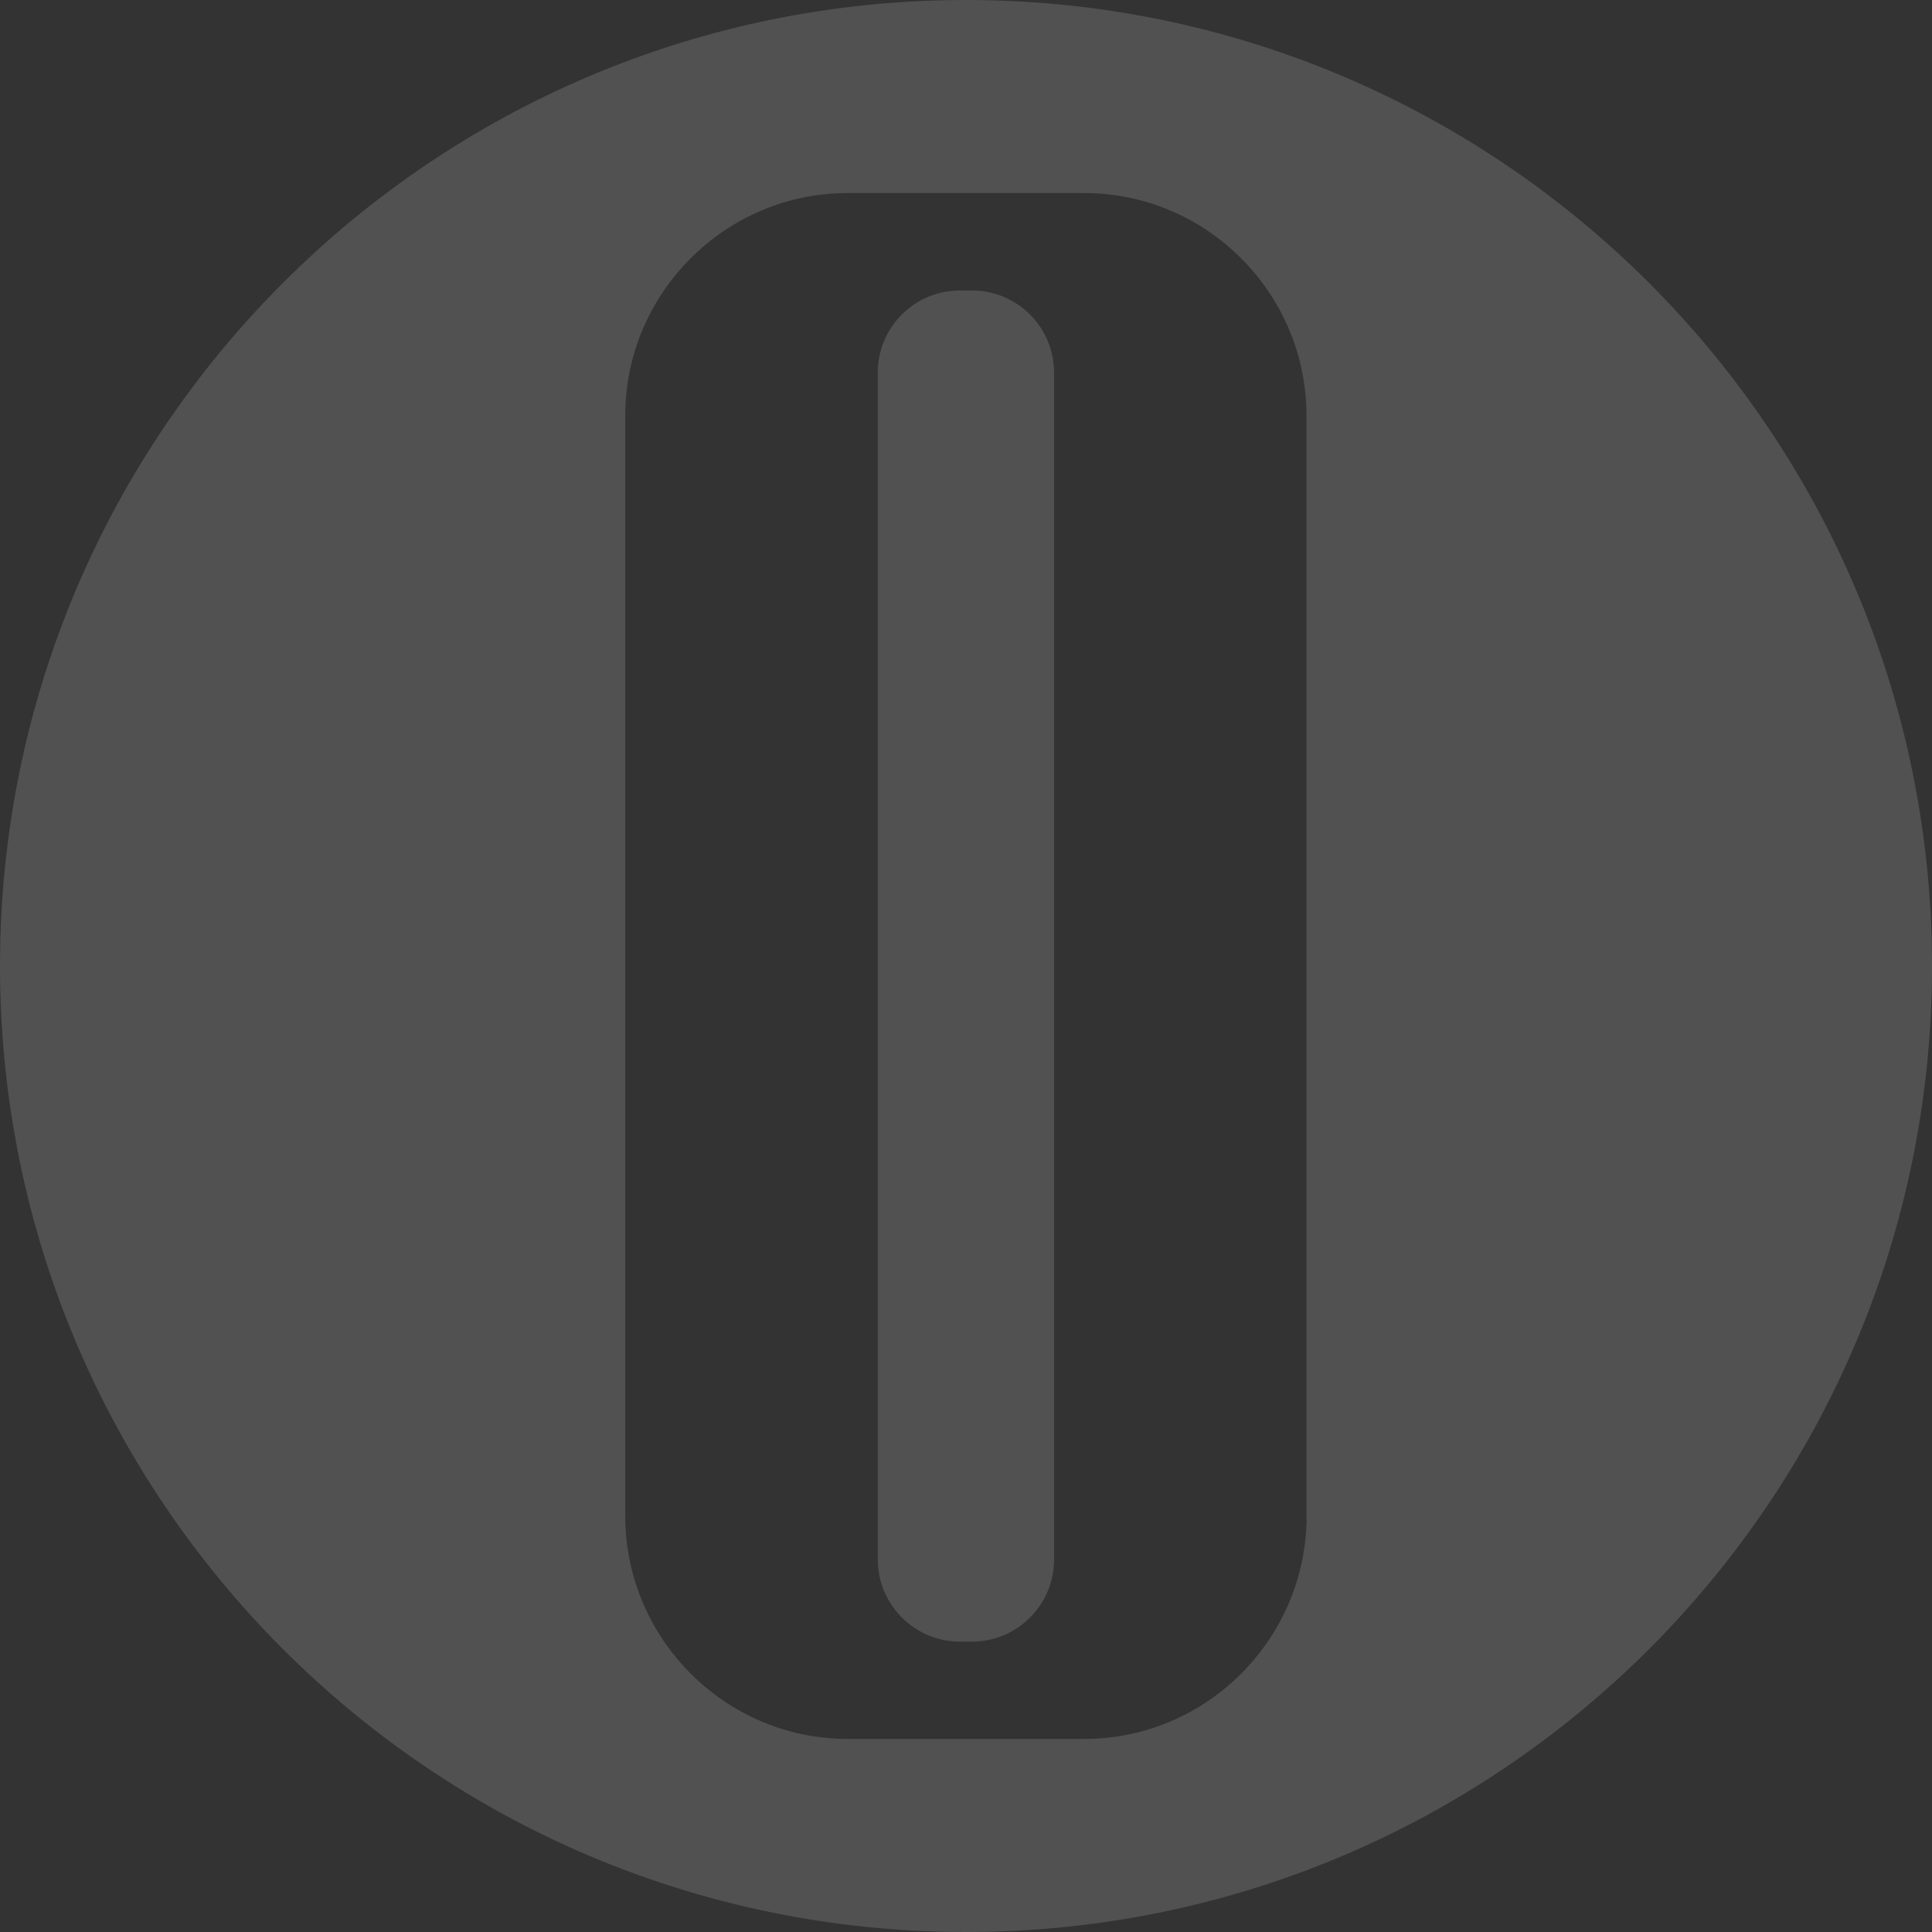 <?xml version="1.0" encoding="utf-8"?>
<!-- Generator: Adobe Illustrator 23.0.3, SVG Export Plug-In . SVG Version: 6.00 Build 0)  -->
<svg version="1.1" id="Layer_1" xmlns="http://www.w3.org/2000/svg" xmlns:xlink="http://www.w3.org/1999/xlink" x="0px" y="0px"
	 viewBox="0 0 138 138" style="enable-background:new 0 0 138 138;" xml:space="preserve">
<rect x="0" y="0" width="138" height="138" fill="#333333" stroke="none"/>
<style type="text/css">
	.st0{opacity:0.15;}
	.st1{fill:#FFFFFF;}
</style>
<g>
	<g>
		<g class="st0">
			<g>
				<path class="st1" d="M75.29,111.4V84.37V71.3V26.6c0-3.22-2.63-5.85-5.86-5.85h-0.88c-3.22,0-5.85,2.63-5.85,5.85v57.77v27.03
					c0,3.23,2.64,5.86,5.86,5.86h0.88h0.07C72.7,117.22,75.29,114.6,75.29,111.4 M93.33,108.31c0,1.93-0.35,3.78-0.99,5.5
					c-2.25,6.06-8.08,10.4-14.89,10.4H60.54c-6.8,0-12.64-4.34-14.89-10.4c-0.64-1.71-0.99-3.57-0.99-5.5V84.37V29.68
					c0-8.73,7.14-15.89,15.87-15.89h16.92c8.73,0,15.87,7.15,15.87,15.89V71.3v3.27v29.4V108.31z M138,69c0-38.11-30.89-69-69-69
					S0,30.89,0,69s30.89,69,69,69S138,107.11,138,69"/>
			</g>
		</g>
	</g>
</g>
</svg>
